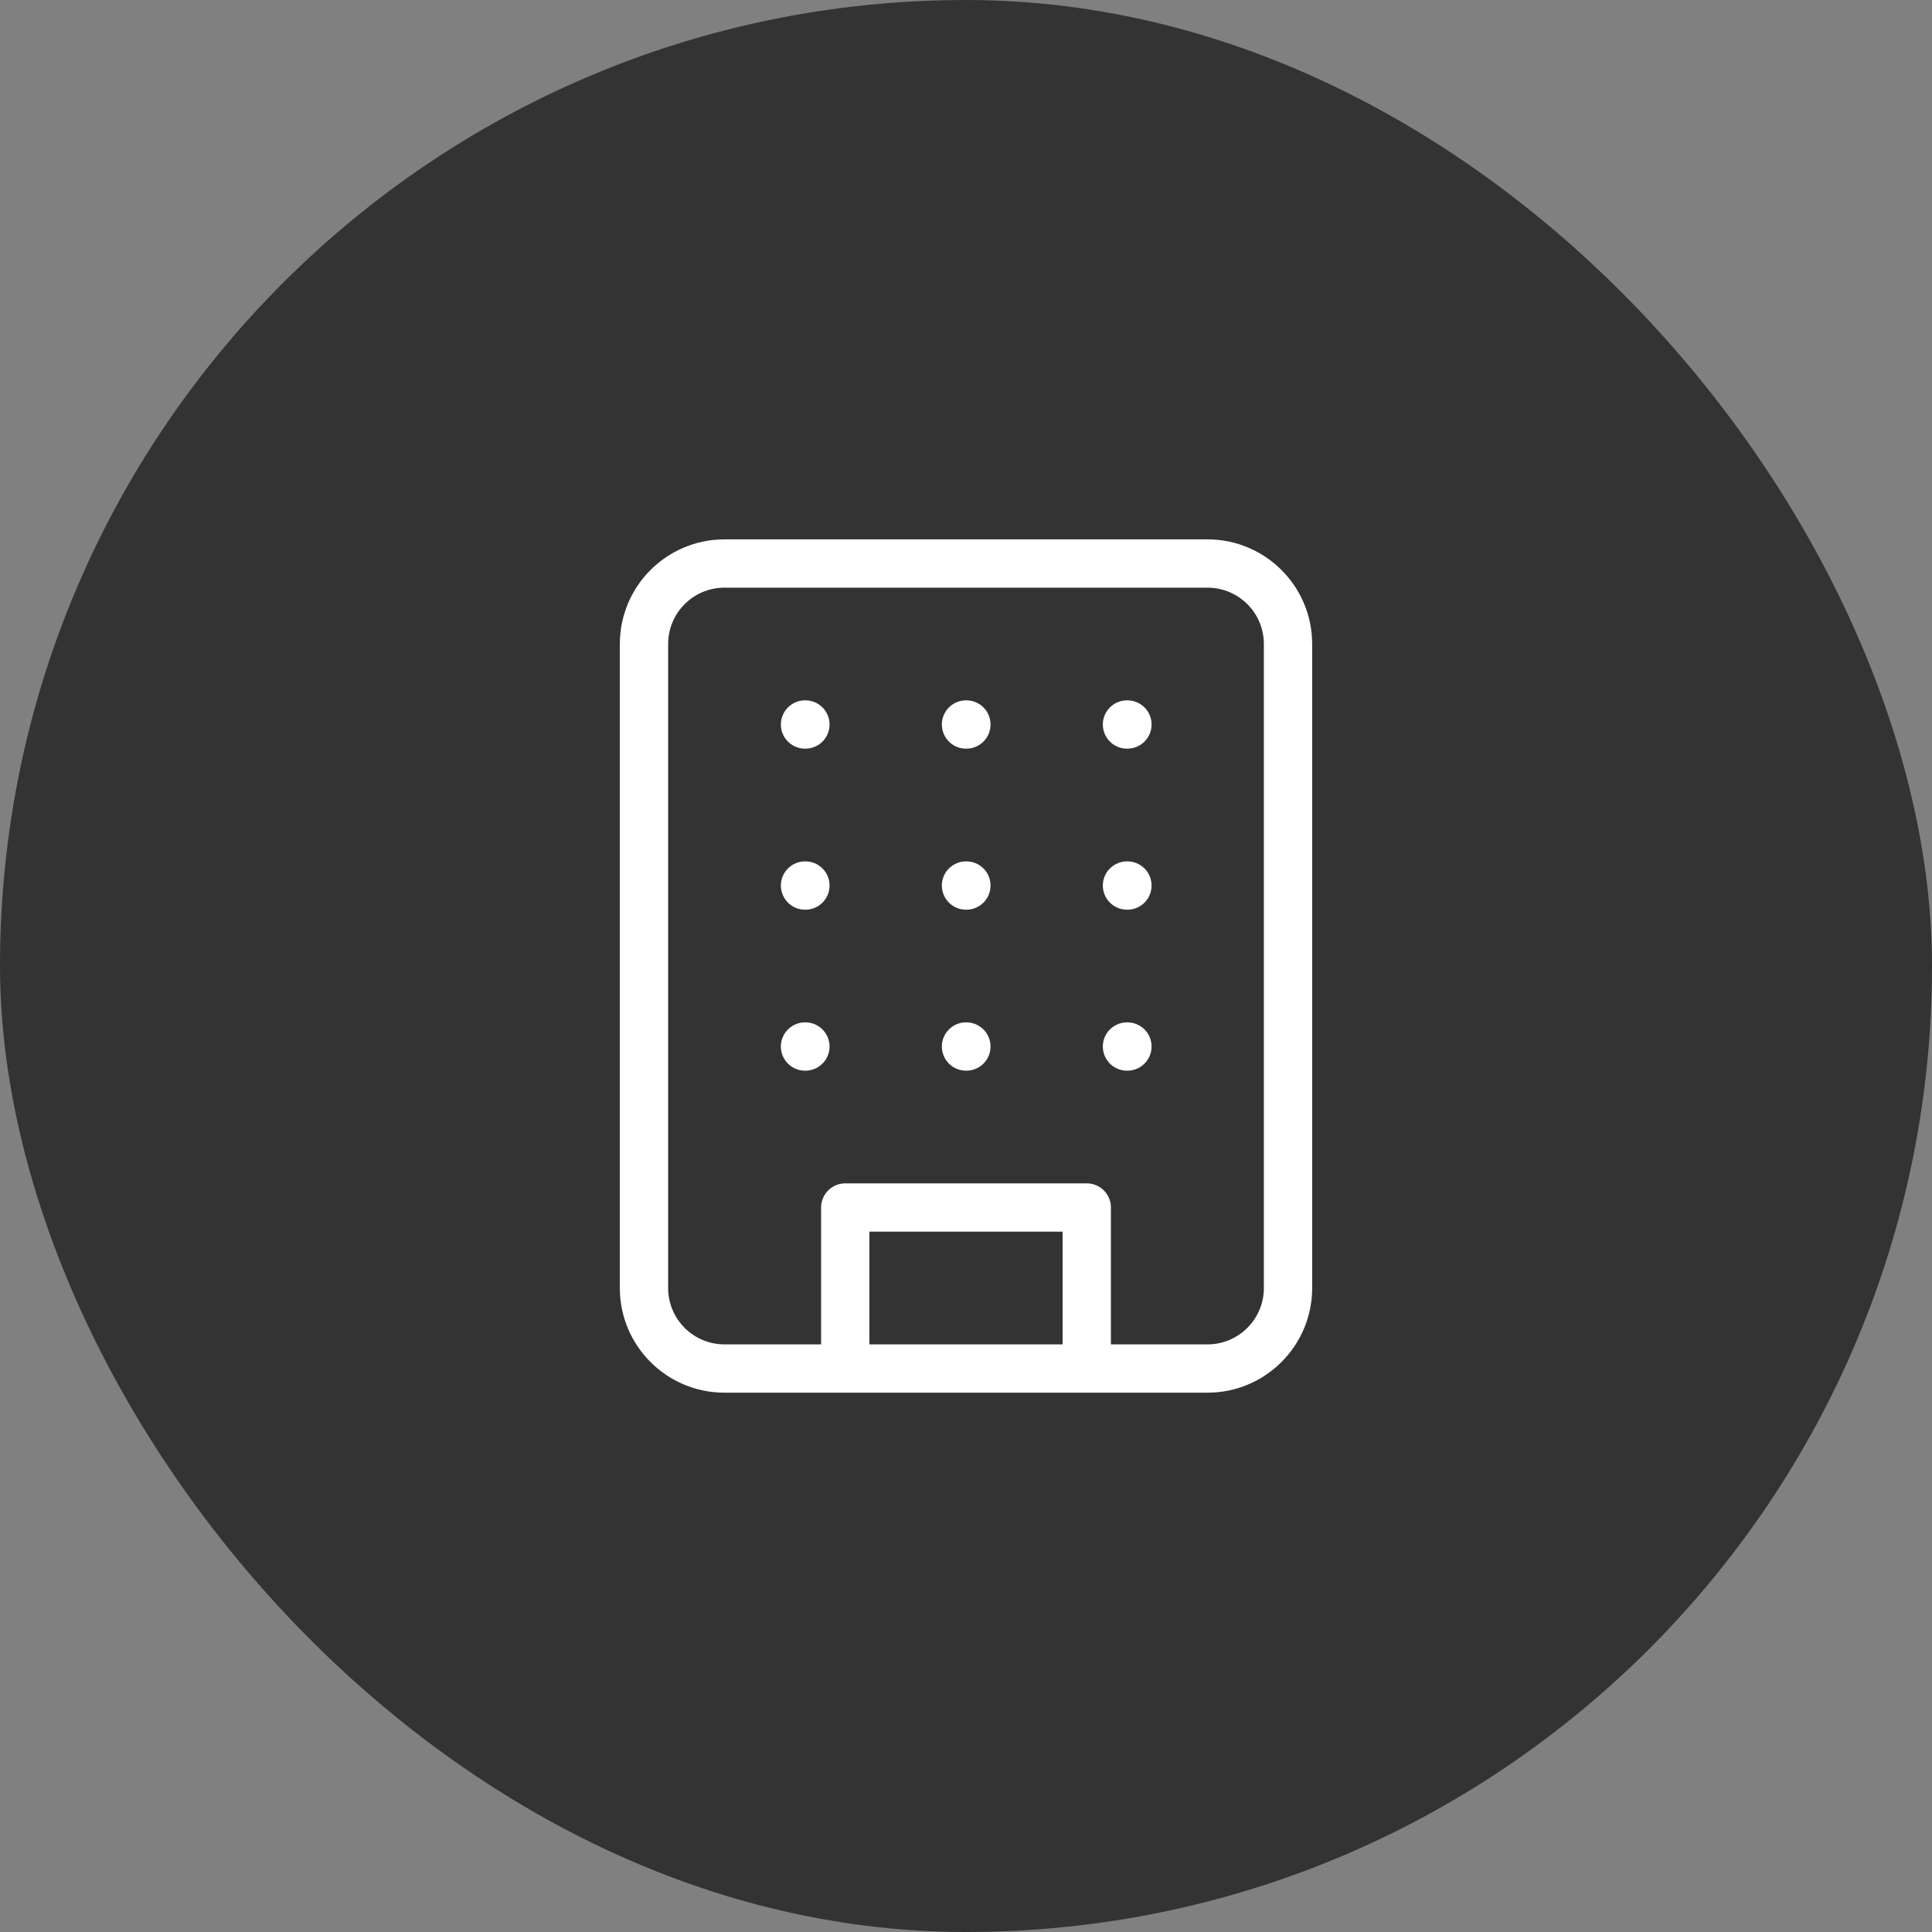 <svg width="40" height="40" viewBox="0 0 40 40" fill="none" xmlns="http://www.w3.org/2000/svg">
<rect x="0" y="0" width="40" height="40" fill="#808080" stroke="none"/>
<rect width="40" height="40" rx="20" fill="#333333"/>
<path d="M17.5 28.334V25H22.5V28.334M16.667 15H16.675M23.333 15H23.342M20 15H20.008M20 18.334H20.008M20 21.667H20.008M23.333 18.334H23.342M23.333 21.667H23.342M16.667 18.334H16.675M16.667 21.667H16.675M15 11.667H25C25.92 11.667 26.667 12.413 26.667 13.334V26.667C26.667 27.587 25.92 28.334 25 28.334H15C14.079 28.334 13.333 27.587 13.333 26.667V13.334C13.333 12.413 14.079 11.667 15 11.667Z" stroke="white" stroke-linecap="round" stroke-linejoin="round"/>
</svg>
